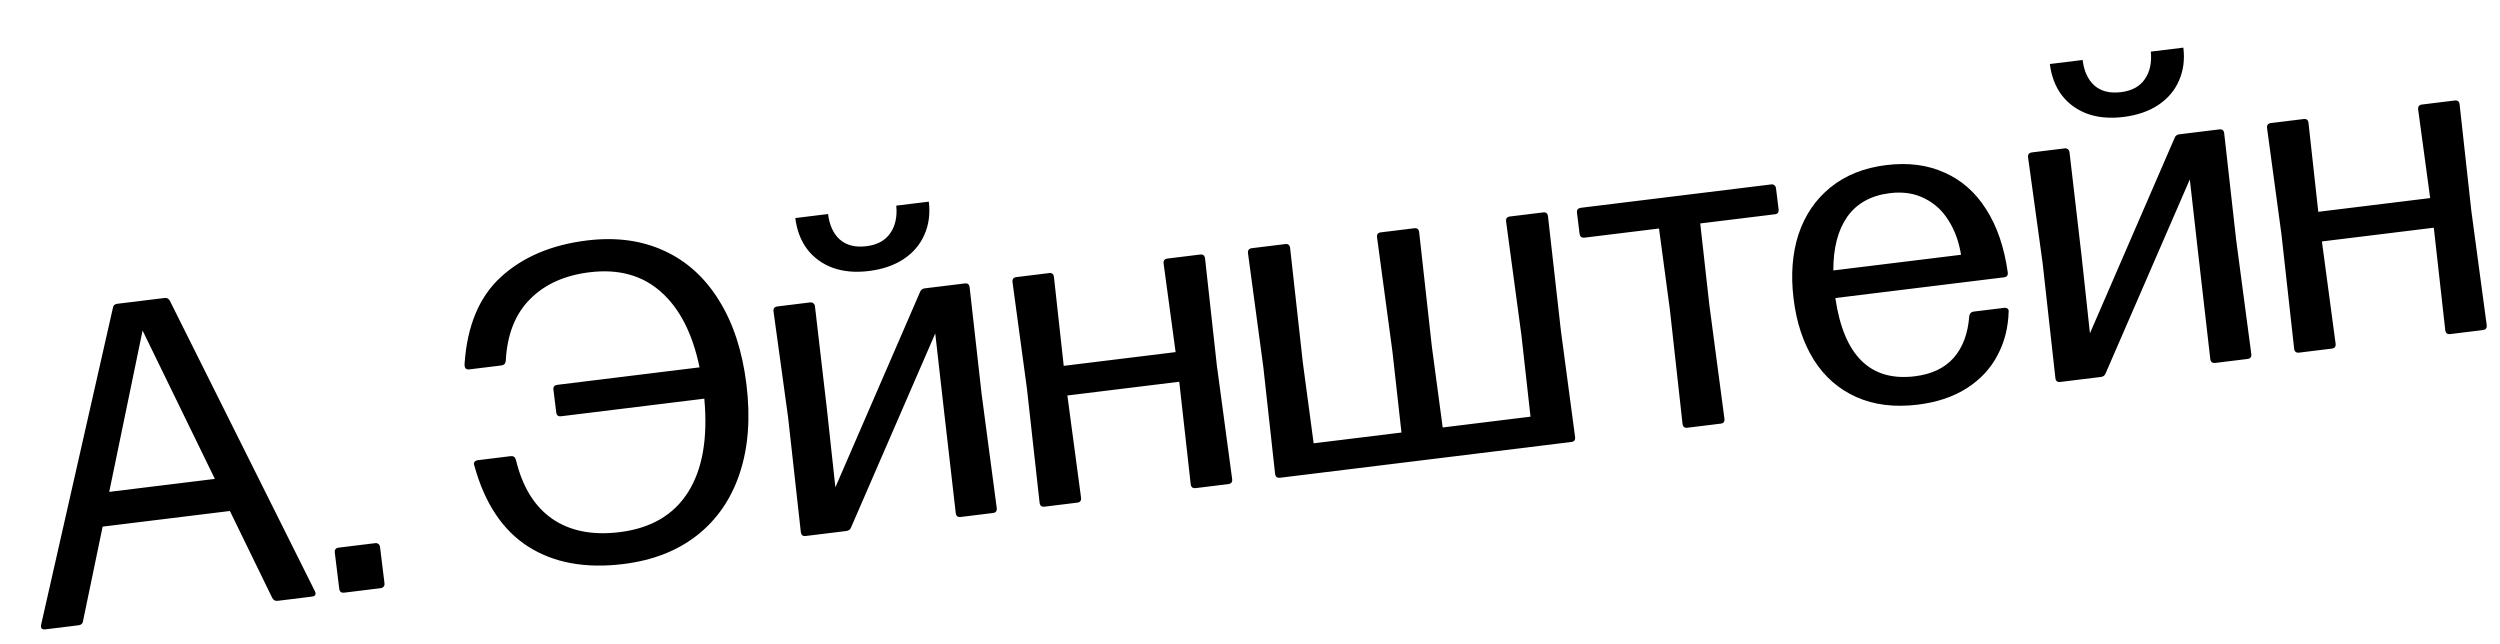 <?xml version="1.0" encoding="UTF-8"?> <svg xmlns="http://www.w3.org/2000/svg" width="167" height="43" viewBox="0 0 167 43" fill="none"><path d="M21.031 39.483C21.058 39.54 21.074 39.583 21.077 39.613C21.094 39.752 21.018 39.832 20.85 39.852L18.542 40.136C18.383 40.155 18.264 40.089 18.185 39.938L15.357 34.134L6.856 35.178L5.545 41.49C5.525 41.654 5.426 41.746 5.247 41.768L3.029 42.041C2.85 42.063 2.752 42.004 2.735 41.865C2.731 41.835 2.736 41.789 2.748 41.727L7.541 20.571C7.561 20.407 7.655 20.315 7.824 20.294L10.995 19.905C11.154 19.885 11.273 19.951 11.352 20.103L21.031 39.483ZM7.296 32.857L14.353 31.991L9.524 22.08L7.296 32.857ZM25.683 38.957C25.695 39.056 25.675 39.134 25.621 39.191C25.578 39.247 25.511 39.28 25.422 39.291L22.995 39.589C22.896 39.601 22.819 39.586 22.763 39.542C22.706 39.489 22.672 39.417 22.661 39.328L22.365 36.916C22.34 36.718 22.427 36.606 22.626 36.582L25.053 36.284C25.152 36.272 25.23 36.292 25.287 36.346C25.343 36.389 25.376 36.456 25.387 36.545L25.683 38.957ZM39.206 16.063C41.132 15.827 42.847 16.054 44.353 16.746C45.857 17.428 47.081 18.532 48.024 20.058C48.976 21.574 49.589 23.448 49.863 25.681C50.137 27.914 49.987 29.892 49.413 31.615C48.847 33.327 47.898 34.708 46.566 35.758C45.243 36.797 43.599 37.437 41.634 37.678C39.103 37.989 36.984 37.599 35.279 36.509C33.573 35.419 32.374 33.612 31.681 31.087L31.657 31.015C31.649 30.945 31.667 30.887 31.712 30.842C31.765 30.785 31.831 30.751 31.911 30.742L34.114 30.471C34.293 30.449 34.409 30.531 34.462 30.715C34.894 32.516 35.7 33.828 36.879 34.65C38.068 35.471 39.571 35.771 41.387 35.548C43.472 35.292 44.995 34.404 45.957 32.886C46.928 31.356 47.291 29.271 47.048 26.631L37.49 27.805C37.291 27.829 37.18 27.747 37.157 27.558L36.969 26.025C36.958 25.936 36.974 25.863 37.018 25.808C37.071 25.75 37.142 25.717 37.232 25.706L46.73 24.539C46.262 22.28 45.4 20.597 44.146 19.492C42.902 18.385 41.312 17.951 39.377 18.188C37.709 18.393 36.383 18.994 35.397 19.992C34.411 20.989 33.874 22.36 33.786 24.104C33.768 24.287 33.67 24.39 33.491 24.412L31.332 24.677C31.233 24.689 31.155 24.663 31.096 24.6C31.048 24.535 31.027 24.442 31.032 24.321C31.201 21.761 32.015 19.817 33.474 18.49C34.934 17.162 36.844 16.353 39.206 16.063ZM53.815 35.805C53.626 35.828 53.52 35.74 53.495 35.542L52.645 27.878L51.671 20.804C51.646 20.606 51.733 20.494 51.932 20.47L54.106 20.203C54.195 20.192 54.267 20.209 54.323 20.252C54.389 20.294 54.428 20.365 54.44 20.464L55.243 27.378L55.803 32.553L61.456 19.512C61.509 19.365 61.614 19.281 61.773 19.262L64.453 18.933C64.641 18.91 64.748 18.997 64.772 19.196L65.572 26.322L66.582 33.935C66.606 34.134 66.524 34.244 66.336 34.268L64.177 34.533C63.978 34.557 63.867 34.47 63.843 34.271L62.999 26.909L62.475 22.274L56.856 35.22C56.804 35.367 56.698 35.451 56.539 35.47L53.815 35.805ZM58.034 18.104C58.957 17.991 59.735 17.724 60.369 17.303C61.011 16.872 61.473 16.326 61.755 15.667C62.047 15.007 62.143 14.274 62.044 13.471L59.871 13.737C59.942 14.484 59.806 15.1 59.463 15.586C59.129 16.07 58.6 16.357 57.876 16.446C57.131 16.537 56.539 16.388 56.098 15.999C55.667 15.609 55.406 15.041 55.315 14.297L53.126 14.566C53.225 15.37 53.486 16.058 53.909 16.631C54.342 17.202 54.912 17.621 55.62 17.886C56.326 18.142 57.131 18.215 58.034 18.104ZM77.729 17.605C77.705 17.406 77.792 17.295 77.99 17.271L80.164 17.004C80.362 16.979 80.474 17.066 80.498 17.265L81.283 24.392L82.308 32.004C82.332 32.203 82.245 32.314 82.047 32.339L79.873 32.605C79.675 32.63 79.563 32.543 79.539 32.344L78.774 25.501L71.3 26.419L72.214 33.244C72.238 33.442 72.156 33.553 71.967 33.576L69.779 33.845C69.58 33.869 69.469 33.782 69.445 33.584L68.598 25.95L67.635 18.844C67.61 18.646 67.698 18.534 67.896 18.51L70.085 18.241C70.273 18.218 70.38 18.306 70.404 18.504L71.057 24.439L78.531 23.521L77.729 17.605ZM100.607 14.796C100.582 14.597 100.665 14.486 100.853 14.463L103.086 14.189C103.275 14.166 103.381 14.254 103.406 14.452L104.269 22.099L105.216 29.192C105.24 29.39 105.158 29.501 104.969 29.524L85.51 31.913C85.312 31.938 85.2 31.851 85.176 31.652L84.393 24.539L83.366 16.913C83.342 16.714 83.429 16.603 83.627 16.578L85.861 16.304C86.049 16.281 86.156 16.369 86.18 16.567L87.029 24.216L87.752 29.613L93.618 28.893L93.014 23.481L91.987 15.854C91.962 15.656 92.044 15.545 92.233 15.522L94.466 15.248C94.665 15.223 94.776 15.31 94.8 15.509L95.649 23.157L96.372 28.555L102.238 27.834L101.634 22.422L100.607 14.796ZM118.319 12.319C118.408 12.308 118.481 12.329 118.538 12.383C118.594 12.426 118.627 12.493 118.638 12.582L118.81 13.981C118.834 14.18 118.752 14.291 118.564 14.314L113.576 14.926L114.182 20.353L115.192 27.966C115.217 28.165 115.135 28.276 114.946 28.299L112.713 28.573C112.524 28.596 112.418 28.509 112.393 28.31L111.547 20.676L110.822 15.264L105.849 15.875C105.76 15.886 105.682 15.87 105.617 15.828C105.56 15.774 105.526 15.703 105.515 15.614L105.343 14.214C105.331 14.115 105.346 14.038 105.39 13.982C105.443 13.925 105.515 13.891 105.604 13.88L118.319 12.319ZM128.115 27.03C126.557 27.221 125.186 27.052 124.003 26.522C122.819 25.992 121.871 25.162 121.158 24.03C120.454 22.897 120.006 21.542 119.812 19.964C119.616 18.366 119.726 16.927 120.143 15.646C120.57 14.365 121.283 13.32 122.282 12.512C123.281 11.704 124.52 11.21 125.999 11.028C127.468 10.848 128.768 11.016 129.9 11.532C131.04 12.036 131.966 12.855 132.68 13.986C133.403 15.116 133.882 16.518 134.118 18.192C134.142 18.391 134.06 18.502 133.872 18.525L122.601 19.909C123.165 23.759 124.935 25.501 127.913 25.135C129.034 24.997 129.896 24.589 130.498 23.911C131.108 23.221 131.458 22.292 131.546 21.122C131.574 20.938 131.672 20.835 131.84 20.814L133.865 20.566C133.965 20.553 134.042 20.569 134.098 20.613C134.152 20.646 134.179 20.703 134.179 20.784C134.152 21.875 133.901 22.863 133.425 23.748C132.959 24.631 132.278 25.36 131.381 25.933C130.484 26.507 129.396 26.872 128.115 27.03ZM130.997 17.019C130.861 16.159 130.587 15.402 130.174 14.747C129.77 14.082 129.23 13.584 128.555 13.253C127.888 12.912 127.118 12.795 126.245 12.902C124.984 13.057 124.036 13.582 123.4 14.476C122.774 15.369 122.463 16.566 122.466 18.066L130.997 17.019ZM137.619 25.515C137.43 25.538 137.324 25.451 137.3 25.252L136.449 17.588L135.475 10.515C135.451 10.316 135.538 10.205 135.736 10.18L137.91 9.913C137.999 9.902 138.072 9.919 138.127 9.962C138.193 10.005 138.232 10.075 138.244 10.175L139.048 17.088L139.608 22.264L145.26 9.222C145.313 9.075 145.418 8.991 145.577 8.972L148.257 8.643C148.446 8.62 148.552 8.707 148.577 8.906L149.376 16.032L150.386 23.645C150.411 23.844 150.329 23.954 150.14 23.978L147.981 24.243C147.783 24.267 147.671 24.18 147.647 23.982L146.803 16.619L146.28 11.984L140.66 24.93C140.608 25.078 140.502 25.161 140.344 25.18L137.619 25.515ZM141.838 7.814C142.761 7.701 143.54 7.434 144.173 7.013C144.815 6.582 145.277 6.037 145.559 5.377C145.851 4.717 145.947 3.985 145.848 3.181L143.675 3.448C143.746 4.194 143.61 4.811 143.267 5.296C142.934 5.78 142.405 6.067 141.68 6.156C140.936 6.247 140.343 6.098 139.902 5.709C139.472 5.319 139.21 4.751 139.119 4.007L136.93 4.276C137.029 5.08 137.29 5.768 137.713 6.341C138.146 6.912 138.716 7.331 139.424 7.597C140.13 7.852 140.935 7.925 141.838 7.814ZM161.533 7.315C161.509 7.117 161.596 7.005 161.794 6.981L163.968 6.714C164.167 6.689 164.278 6.776 164.302 6.975L165.087 14.102L166.112 21.714C166.137 21.913 166.049 22.024 165.851 22.049L163.677 22.316C163.479 22.34 163.367 22.253 163.343 22.054L162.578 15.211L155.104 16.129L156.018 22.954C156.042 23.152 155.96 23.263 155.772 23.286L153.583 23.555C153.385 23.579 153.273 23.492 153.249 23.294L152.402 15.66L151.439 8.554C151.415 8.356 151.502 8.244 151.7 8.22L153.889 7.951C154.077 7.928 154.184 8.016 154.208 8.214L154.861 14.149L162.335 13.231L161.533 7.315Z" fill="black"></path></svg> 